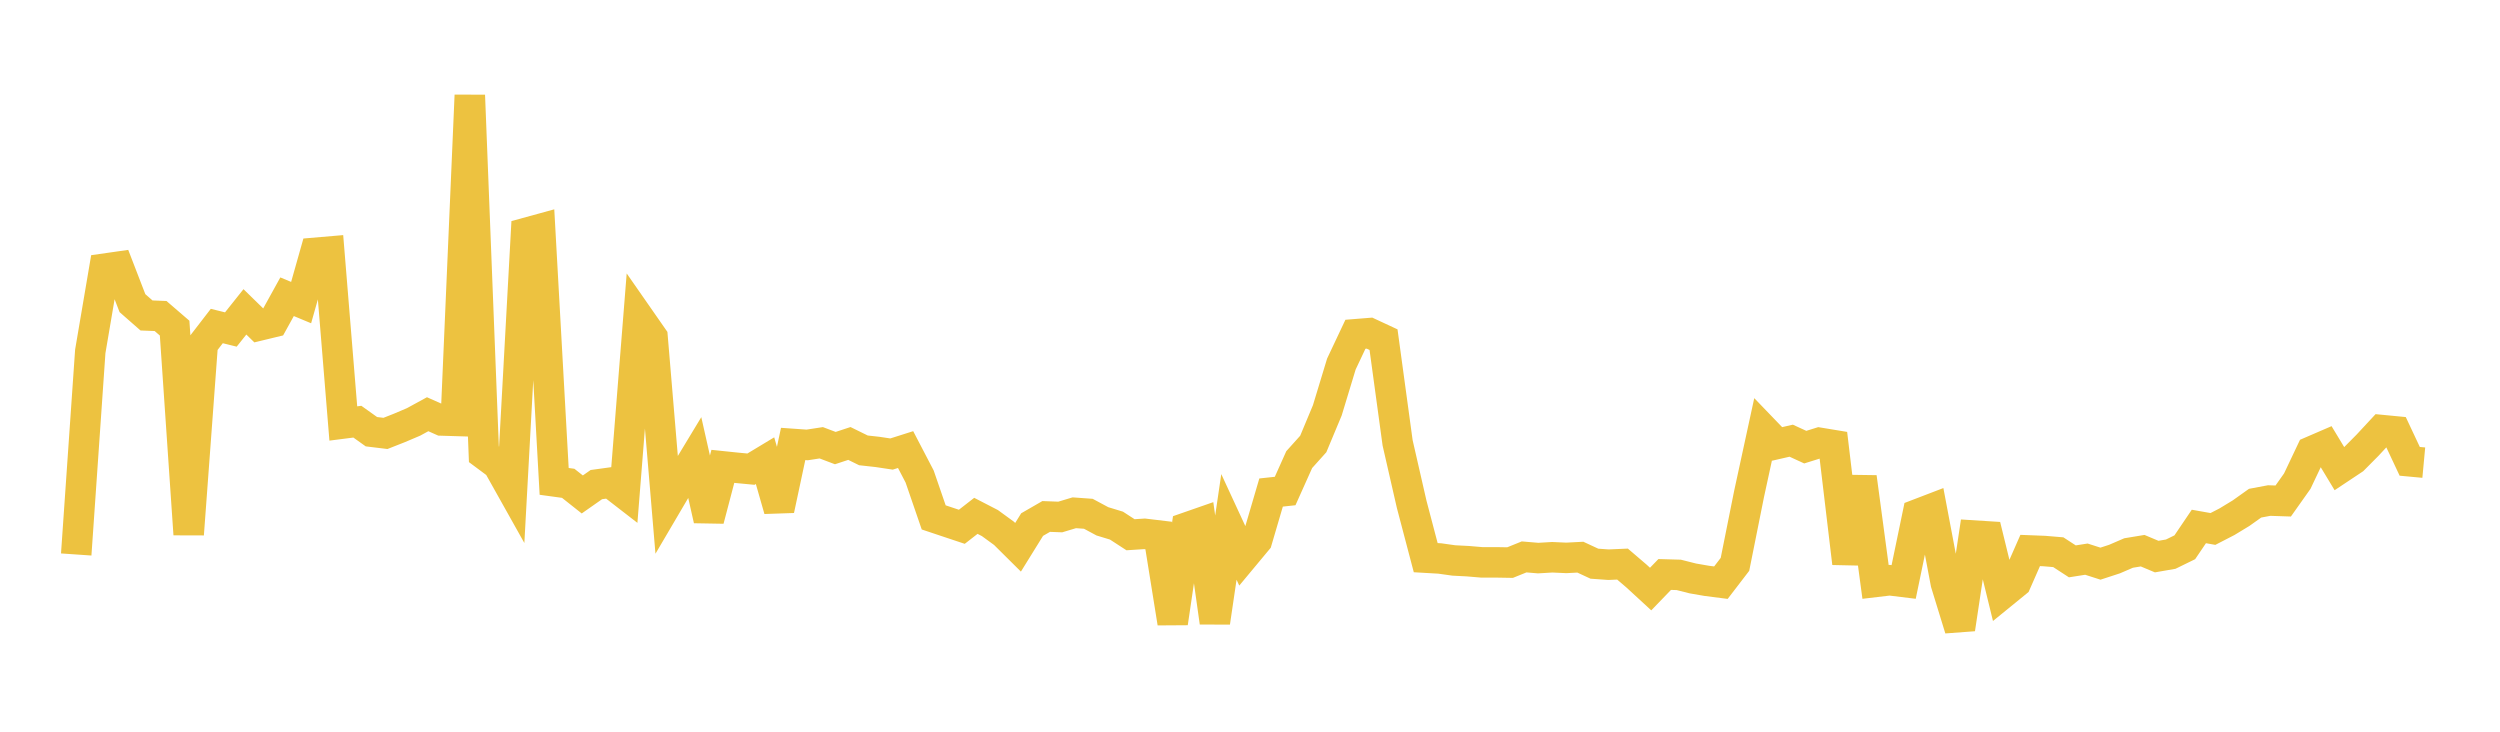 <svg width="164" height="48" xmlns="http://www.w3.org/2000/svg" xmlns:xlink="http://www.w3.org/1999/xlink"><path fill="none" stroke="rgb(237,194,64)" stroke-width="2" d="M5,36.374L5.922,23.051L6.844,17.627L7.766,17.495L8.689,19.886L9.611,20.694L10.533,20.731L11.455,21.525L12.377,35.051L13.299,22.584L14.222,21.387L15.144,21.616L16.066,20.458L16.988,21.358L17.91,21.135L18.832,19.466L19.754,19.85L20.677,16.584L21.599,16.505L22.521,27.78L23.443,27.662L24.365,28.32L25.287,28.432L26.21,28.068L27.132,27.676L28.054,27.173L28.976,27.583L29.898,27.611L30.82,6.249L31.743,29.798L32.665,30.484L33.587,32.129L34.509,15.277L35.431,15.024L36.353,31.579L37.275,31.705L38.198,32.436L39.12,31.79L40.042,31.663L40.964,32.377L41.886,20.8L42.808,22.124L43.731,33.104L44.653,31.535L45.575,30.01L46.497,34.105L47.419,30.593L48.341,30.689L49.263,30.777L50.186,30.22L51.108,33.444L52.03,29.123L52.952,29.188L53.874,29.046L54.796,29.395L55.719,29.091L56.641,29.544L57.563,29.646L58.485,29.785L59.407,29.492L60.329,31.261L61.251,33.941L62.174,34.25L63.096,34.557L64.018,33.839L64.94,34.315L65.862,34.987L66.784,35.902L67.707,34.412L68.629,33.88L69.551,33.915L70.473,33.638L71.395,33.704L72.317,34.199L73.24,34.48L74.162,35.079L75.084,35.019L76.006,35.13L76.928,40.869L77.85,34.606L78.772,34.285L79.695,40.829L80.617,34.565L81.539,36.558L82.461,35.45L83.383,32.31L84.305,32.211L85.228,30.152L86.15,29.125L87.072,26.918L87.994,23.881L88.916,21.927L89.838,21.853L90.76,22.282L91.683,29.049L92.605,33.079L93.527,36.583L94.449,36.636L95.371,36.766L96.293,36.814L97.216,36.892L98.138,36.89L99.06,36.906L99.982,36.533L100.904,36.611L101.826,36.556L102.749,36.598L103.671,36.55L104.593,36.978L105.515,37.044L106.437,37.004L107.359,37.793L108.281,38.642L109.204,37.686L110.126,37.712L111.048,37.945L111.97,38.105L112.892,38.223L113.814,37.021L114.737,32.414L115.659,28.163L116.581,29.121L117.503,28.909L118.425,29.333L119.347,29.045L120.269,29.197L121.192,36.947L122.114,31.304L123.036,38.173L123.958,38.064L124.88,38.177L125.802,33.733L126.725,33.379L127.647,38.26L128.569,41.26L129.491,35.133L130.413,35.191L131.335,38.962L132.257,38.211L133.18,36.112L134.102,36.148L135.024,36.225L135.946,36.825L136.868,36.68L137.79,36.976L138.713,36.675L139.635,36.277L140.557,36.125L141.479,36.512L142.401,36.352L143.323,35.901L144.246,34.536L145.168,34.7L146.09,34.225L147.012,33.665L147.934,33.009L148.856,32.836L149.778,32.867L150.701,31.563L151.623,29.618L152.545,29.22L153.467,30.747L154.389,30.134L155.311,29.205L156.234,28.211L157.156,28.3L158.078,30.263L159,30.349"></path></svg>